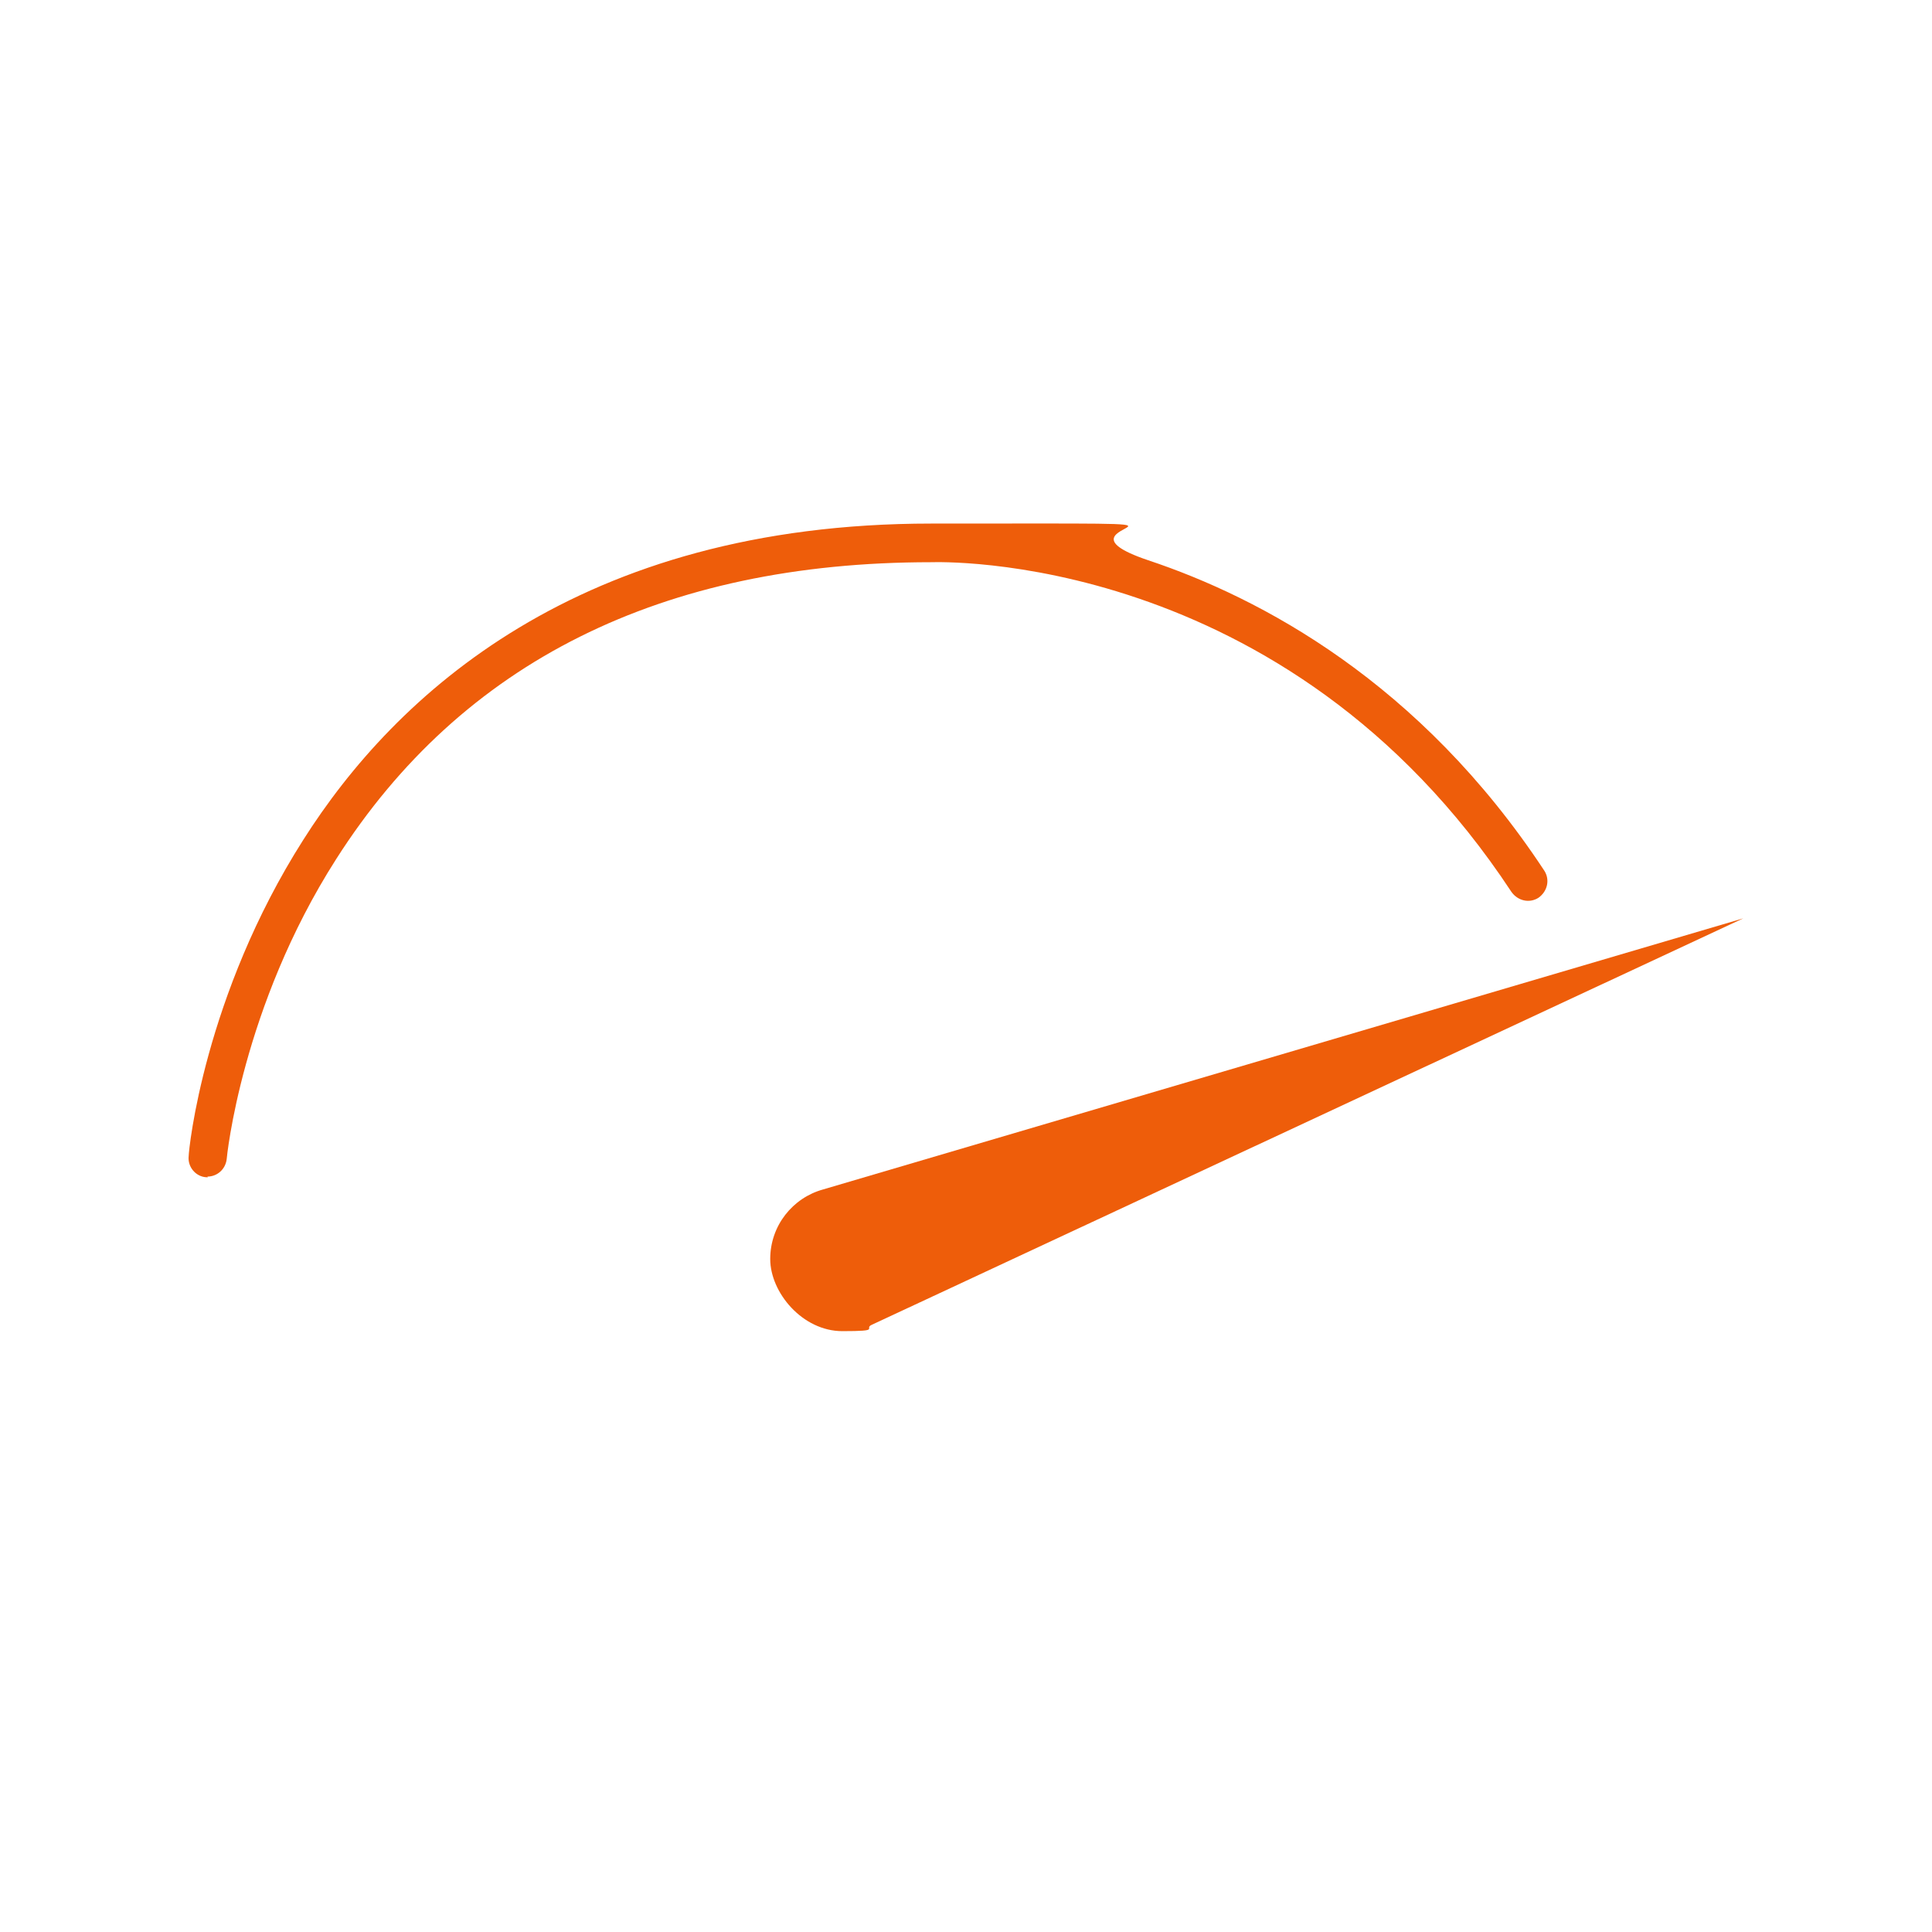 <?xml version="1.0" encoding="UTF-8"?>
<svg xmlns="http://www.w3.org/2000/svg" id="Laag_1" data-name="Laag 1" version="1.1" viewBox="0 0 300 300">
  <defs>
    <style>
      .cls-1 {
        fill: #ee5d0a;
        stroke-width: 0px;
      }
    </style>
  </defs>
  <path class="cls-1" d="M32.3,182.8h-.3c-1.6-.1-2.9-1.6-2.7-3.3,0-1,2.4-24.9,17.8-49.1,14.2-22.4,42.7-49.1,97.5-49.1s15.3-.5,33.7,5.7c17.4,5.8,42.2,18.9,61.5,48.2.9,1.4.5,3.2-.9,4.2-1.4.9-3.2.5-4.2-.9-35.1-53.3-89.4-51.2-90-51.2h-.1c-41.8,0-72.9,15.5-92.4,46.1-14.7,23-17,46.4-17,46.6-.2,1.6-1.5,2.7-3,2.7h0Z"></path>
  <path class="cls-1" d="M270.7,142.6l-142.9,42.1h0c-4.7,1.3-8.2,5.6-8.2,10.8s5,11.2,11.2,11.2,3.2-.4,4.6-1h0l135.3-63.1h0Z"></path>
</svg>
